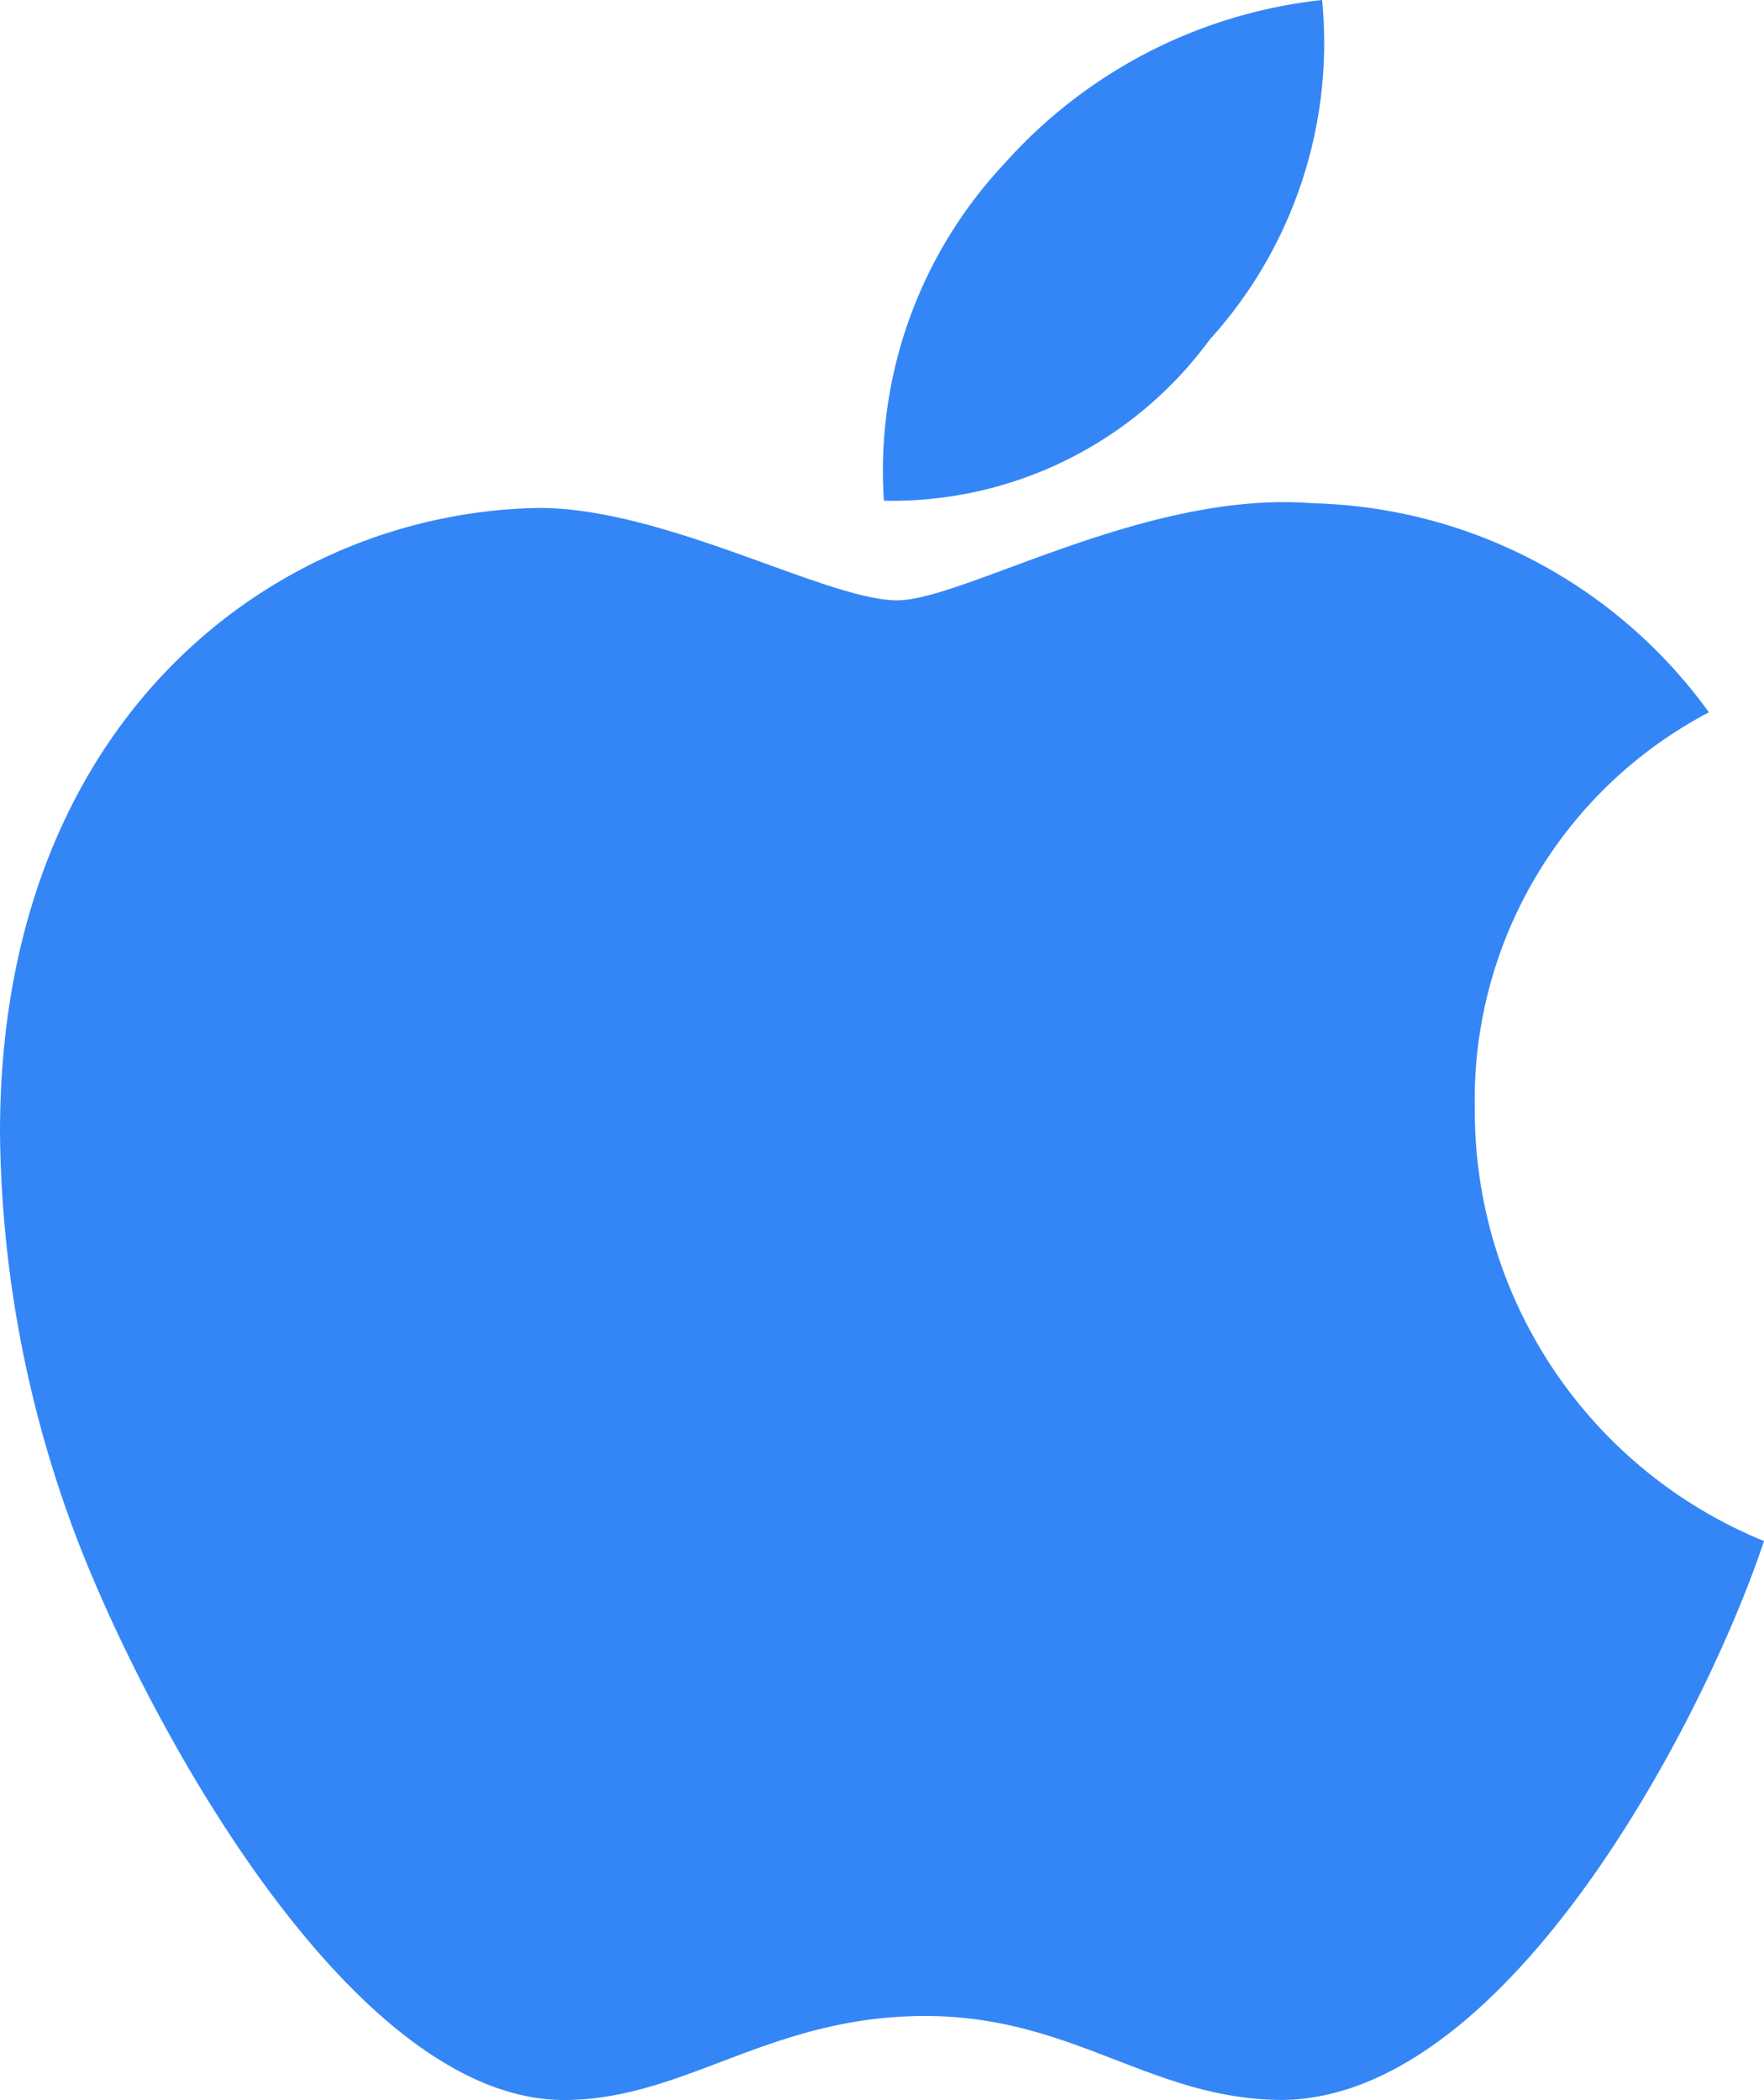 <svg xmlns="http://www.w3.org/2000/svg" width="16.103" height="19.163" viewBox="0 0 16.103 19.163">
  <path id="apple-brands" d="M17.463,42.127A3.994,3.994,0,0,1,19.6,38.5a4.6,4.6,0,0,0-3.624-1.908c-1.519-.12-3.179.886-3.786.886-.642,0-2.113-.843-3.269-.843C6.537,36.672,4,38.537,4,42.332a10.663,10.663,0,0,0,.616,3.474c.548,1.57,2.524,5.42,4.586,5.356,1.078-.026,1.84-.766,3.243-.766,1.36,0,2.066.766,3.269.766,2.079-.03,3.867-3.53,4.389-5.1A4.241,4.241,0,0,1,17.463,42.127ZM15.042,35.1A4.029,4.029,0,0,0,16.069,32a4.536,4.536,0,0,0-2.9,1.493,4.093,4.093,0,0,0-1.1,3.076A3.593,3.593,0,0,0,15.042,35.1Z" transform="translate(-4 -32)" fill="#3486f7"/>
</svg>

